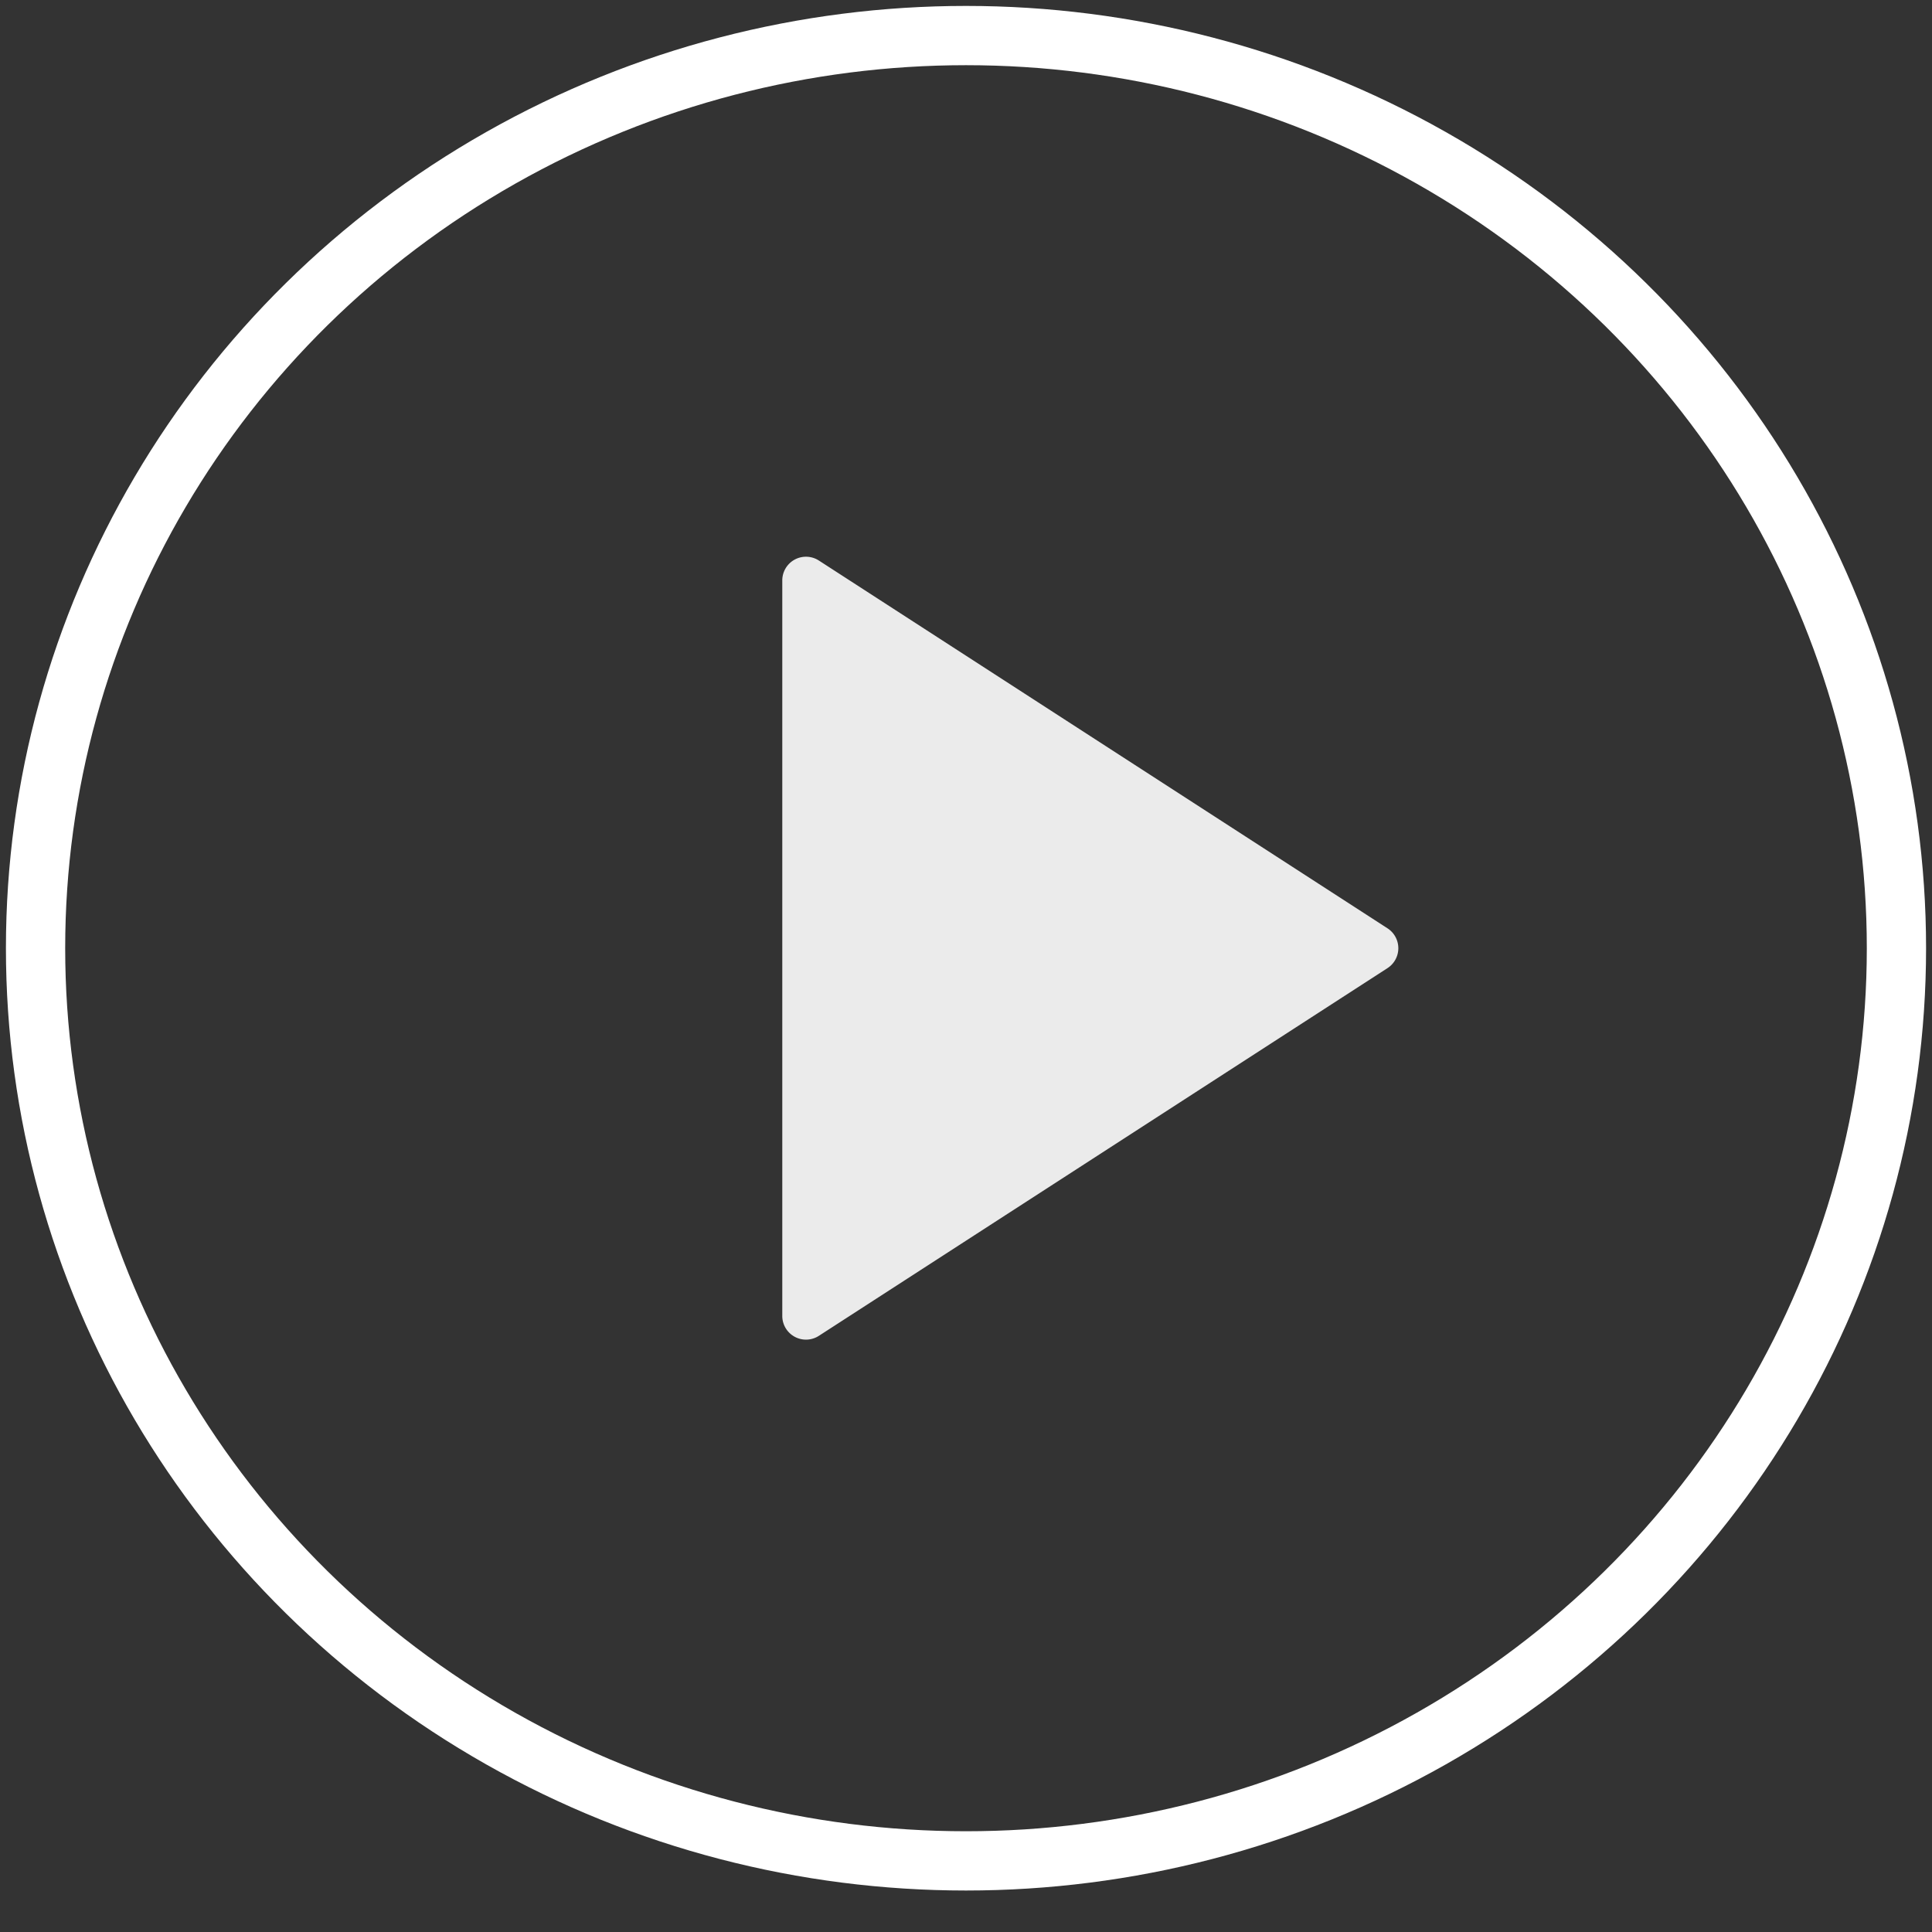 <svg xmlns="http://www.w3.org/2000/svg" width="163" height="163" viewBox="0 0 163 163"><rect x="0" y="0" width="163" height="163" fill="#333333" stroke="none"/><g fill="none" fill-rule="evenodd" transform="translate(3 3)"><ellipse cx="78.5" cy="77" stroke="#FFF" stroke-width="5" rx="78.5" ry="77"/><path fill="#FFF" d="M114.06 75.32L66.1 44.3A2 2 0 0 0 63 45.98v62.04a2 2 0 0 0 3.09 1.68l47.97-31.02a2 2 0 0 0 0-3.36z" opacity=".9"/></g></svg>